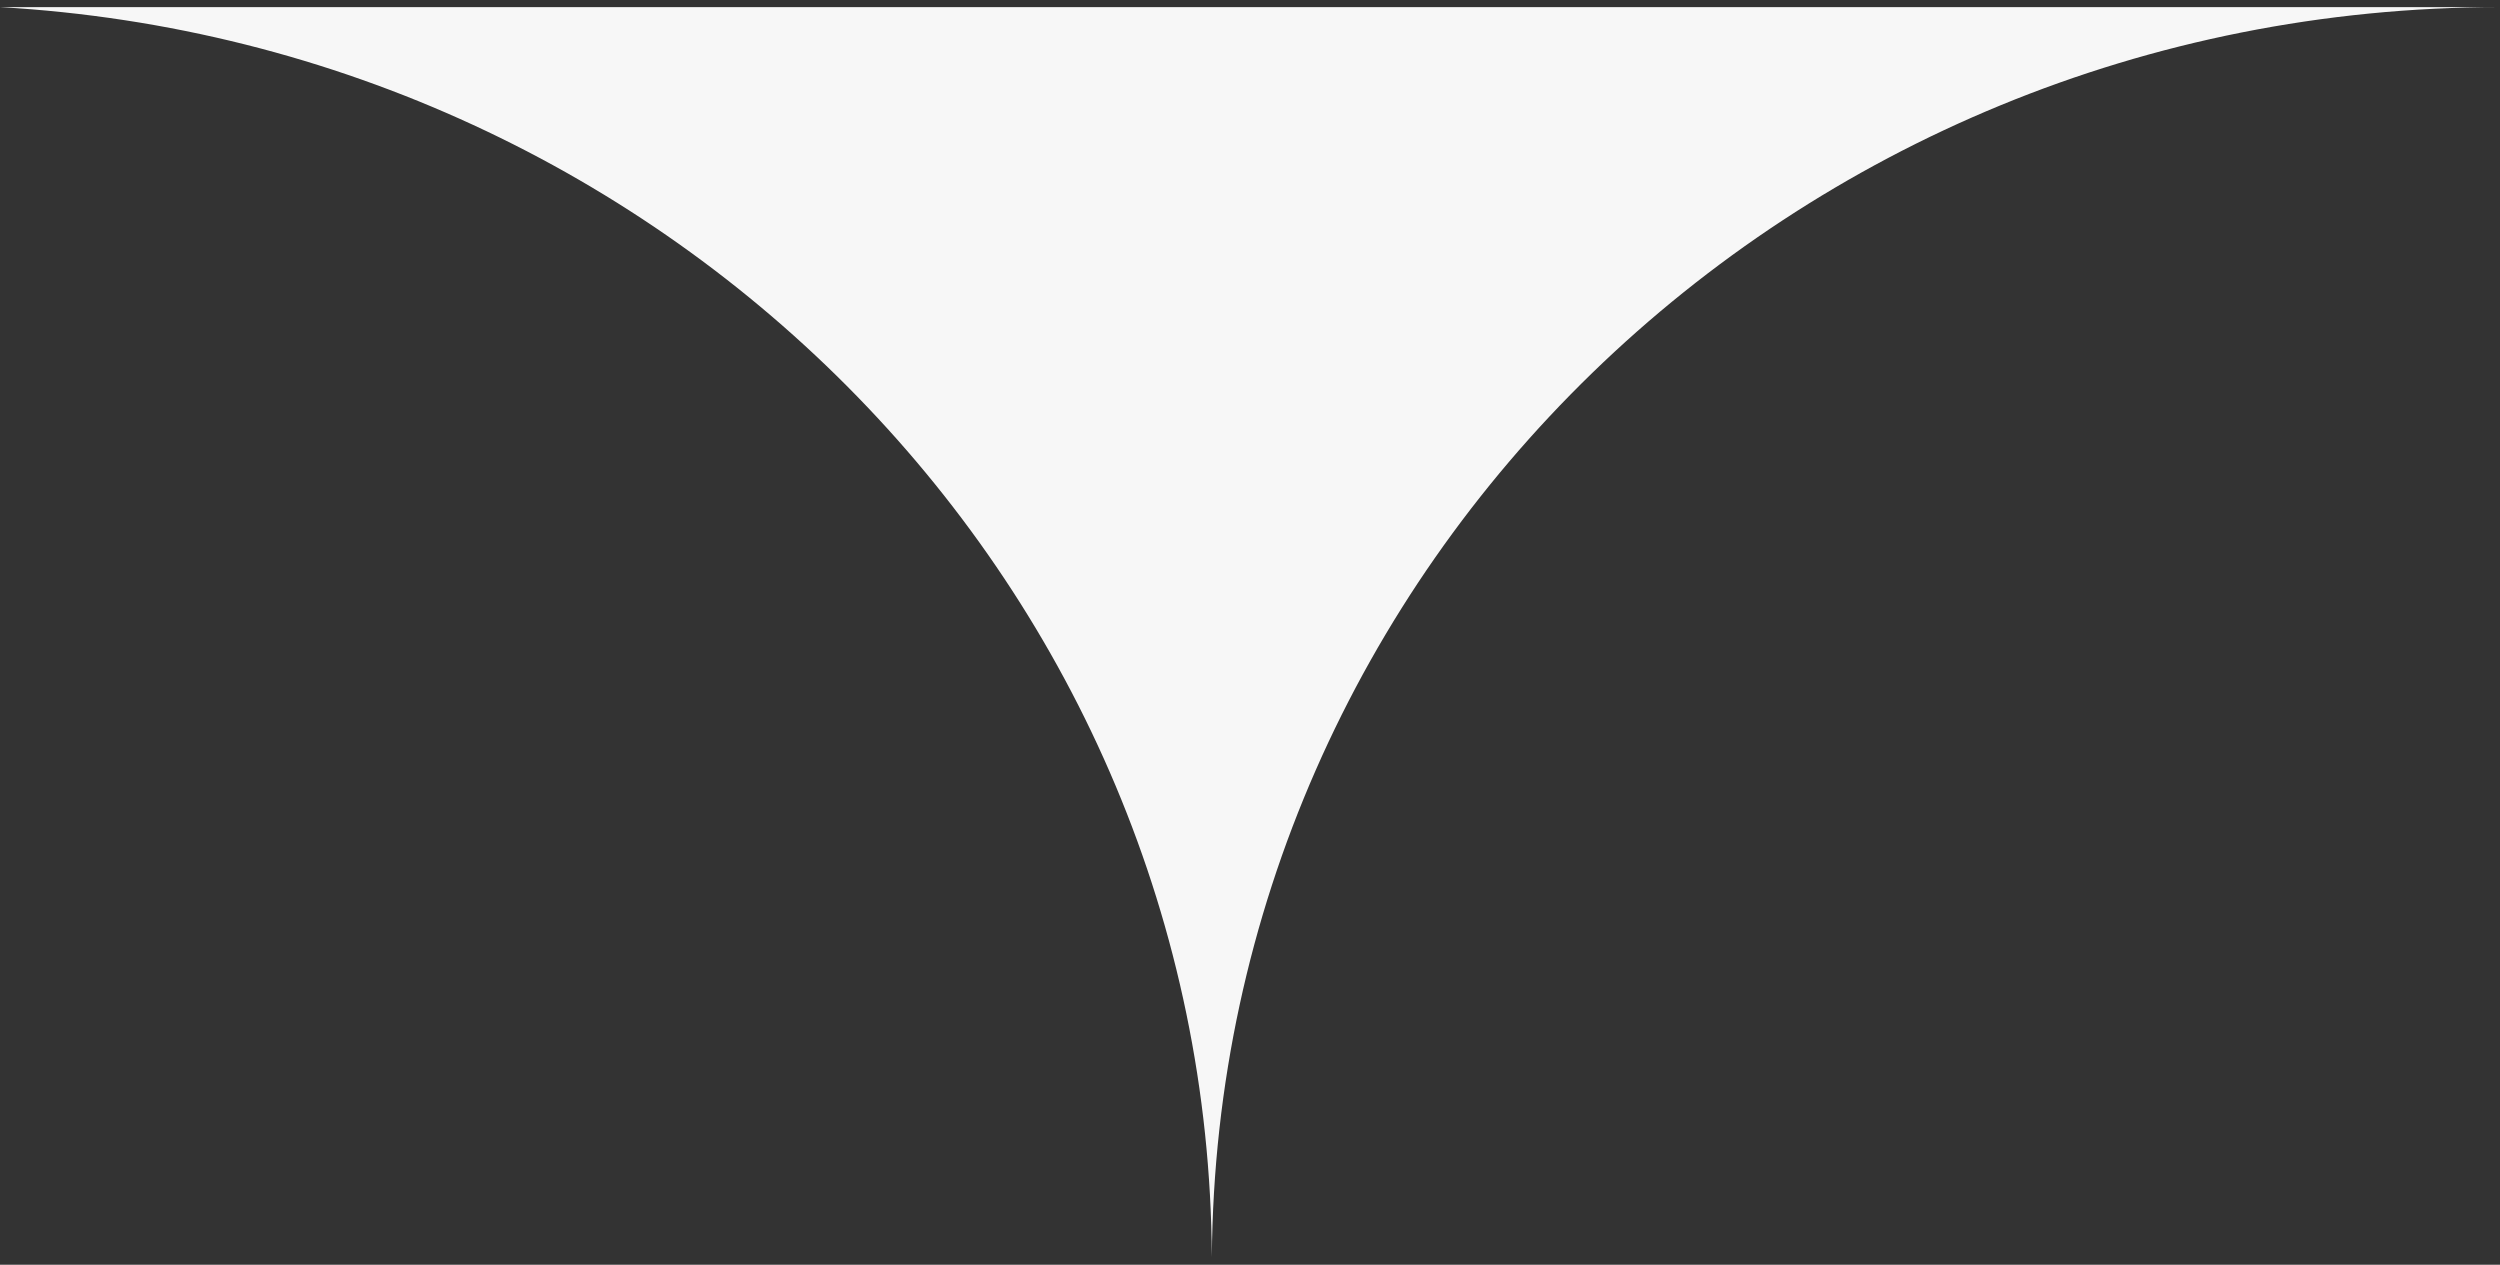 <svg width="170" height="86" viewBox="0 0 170 86" fill="none" xmlns="http://www.w3.org/2000/svg">
<rect x="0" y="0" width="170" height="86" fill="#333333" stroke="none"/>
<path d="M82.406 85.485C82.757 38.48 121.841 0.485 170 0.485L0 0.485C45.801 3.1 82.147 40.113 82.406 85.485Z" fill="#F7F7F7"/>
</svg>
